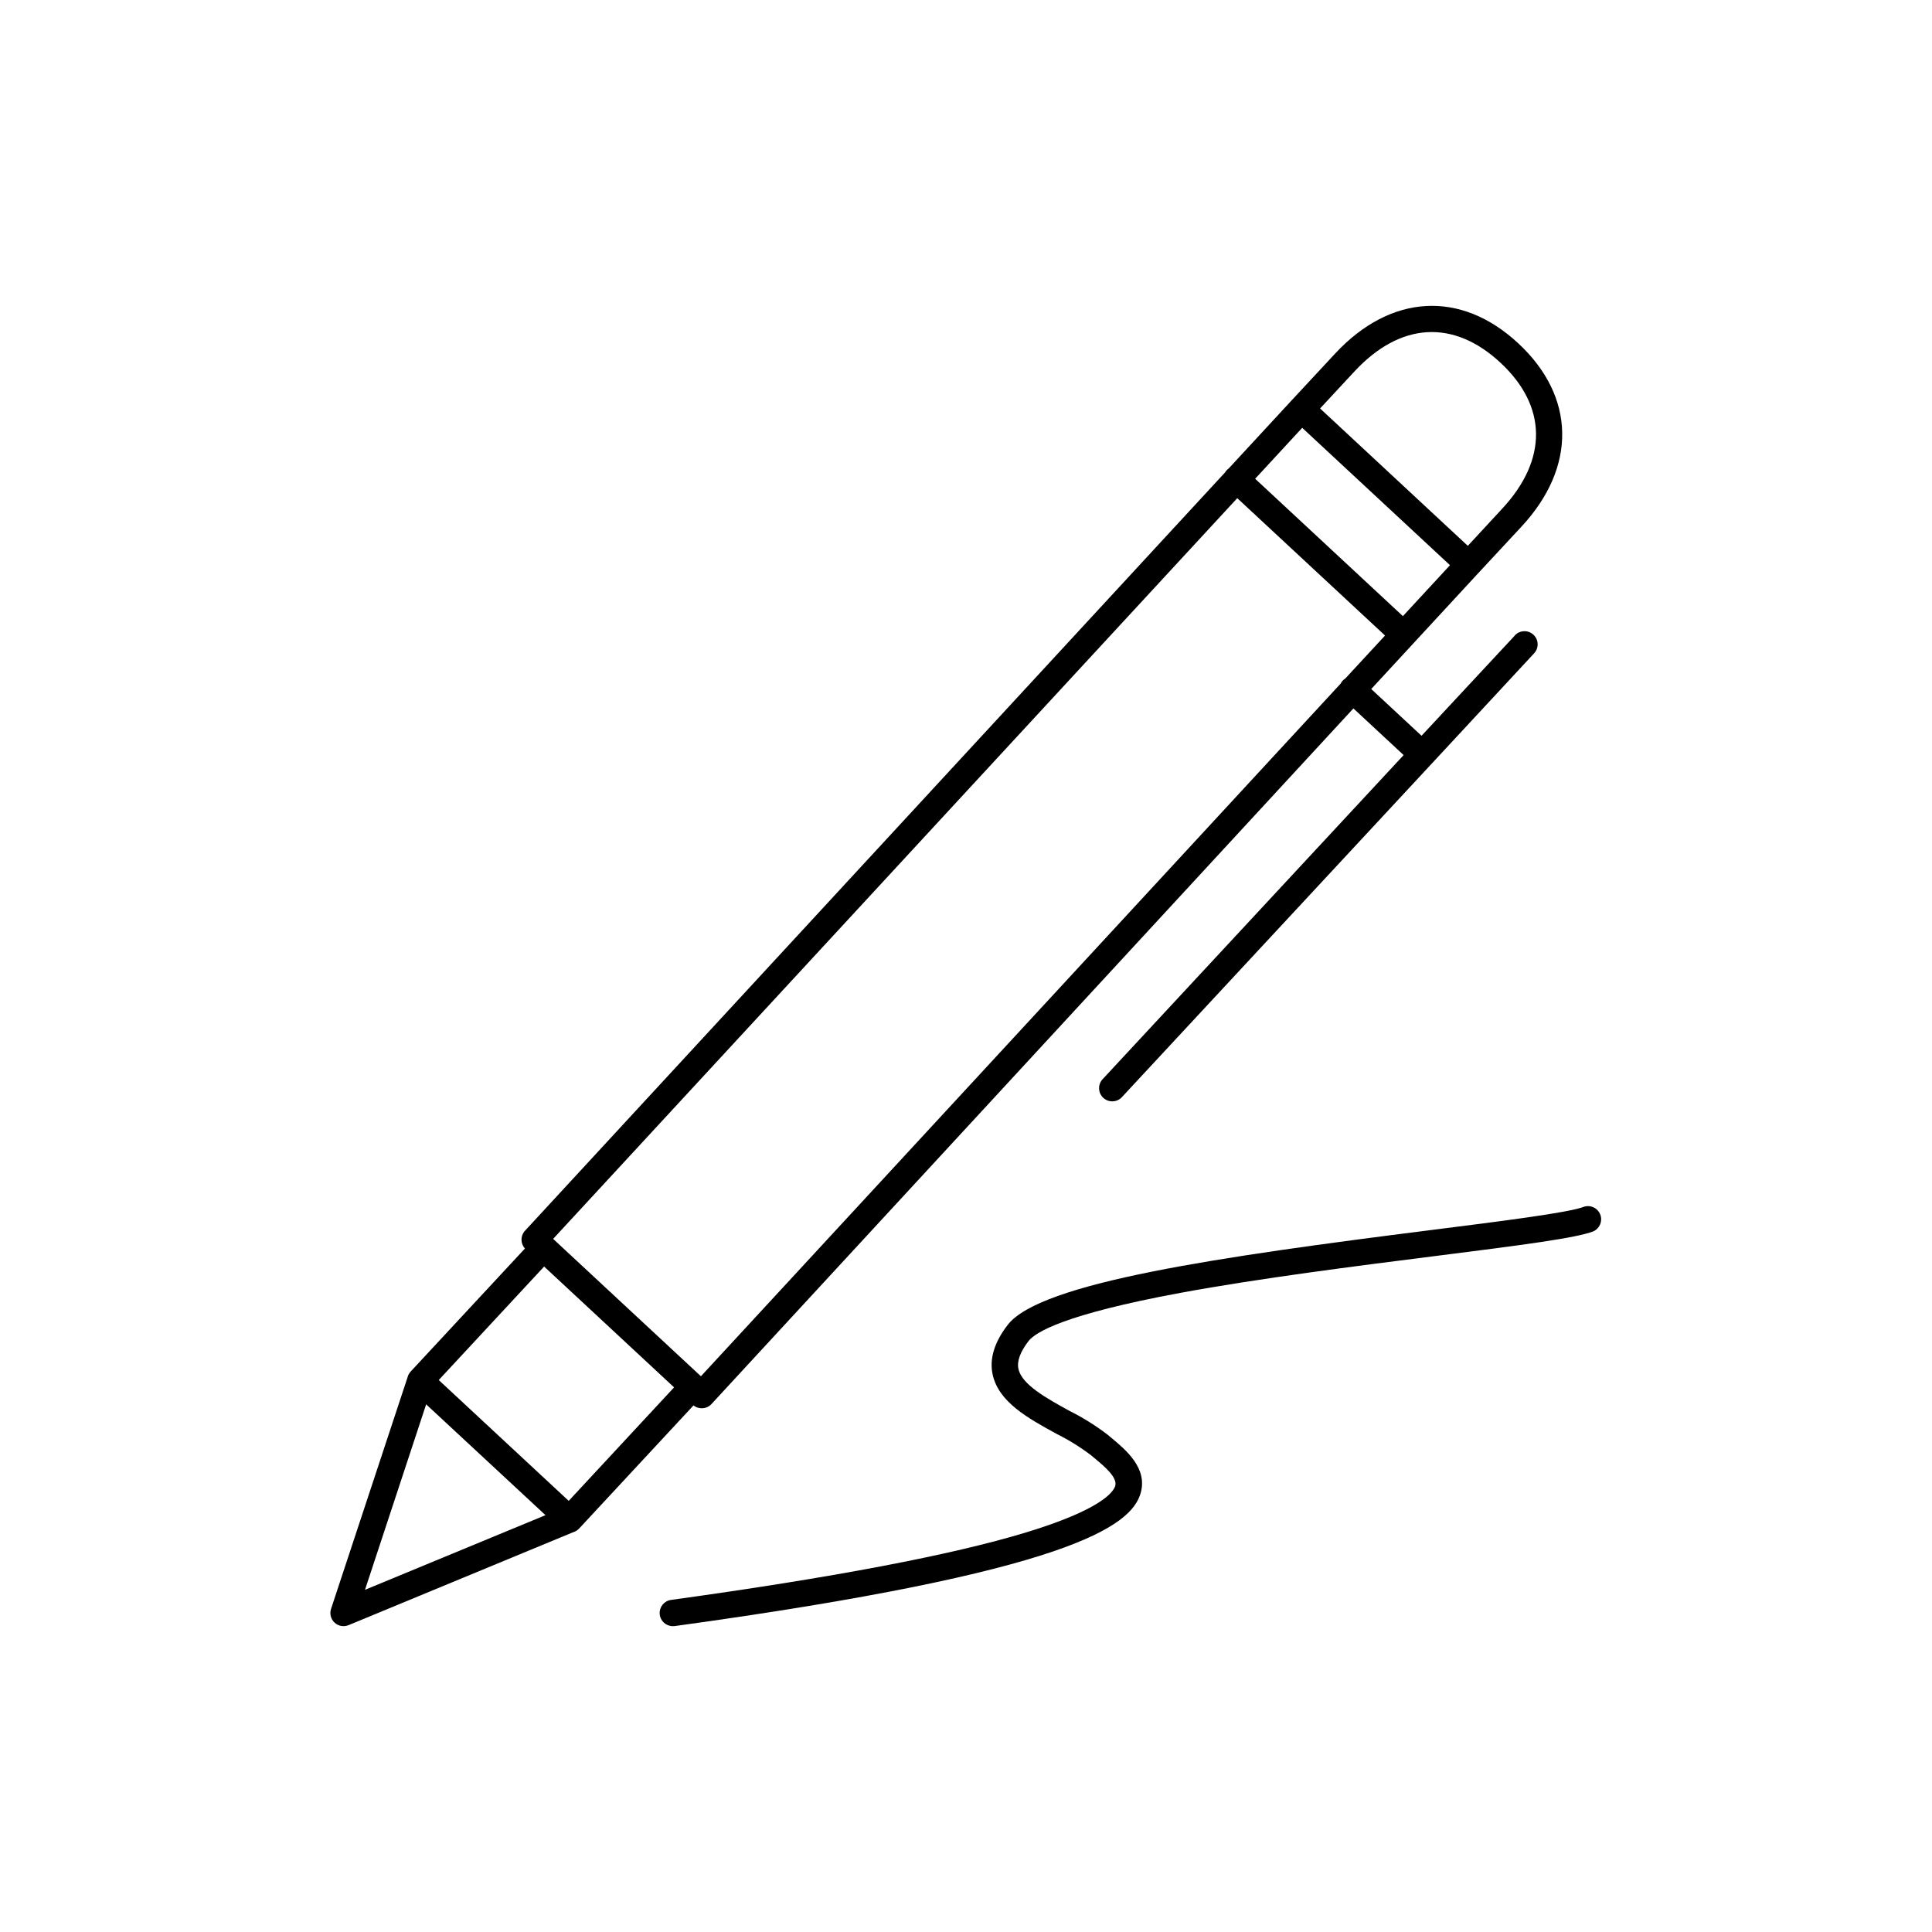 <?xml version="1.0" encoding="UTF-8"?>
<!-- Uploaded to: SVG Repo, www.svgrepo.com, Generator: SVG Repo Mixer Tools -->
<svg fill="#000000" width="800px" height="800px" version="1.1" viewBox="144 144 512 512" xmlns="http://www.w3.org/2000/svg">
 <g>
  <path d="m545.45 312.42-24.727 26.566-13.332-12.387 28.328-30.672 11.492-12.367c14.691-15.832 14.367-34.441-0.867-48.59-15.234-14.152-33.82-13.078-48.523 2.734l-11.562 12.438-16.629 17.996c-0.195 0.141-0.375 0.297-0.539 0.473-0.164 0.18-0.309 0.375-0.434 0.582l-185.54 200.98c-1.219 1.328-1.219 3.371 0 4.695l-30.336 32.66c-0.082 0.098-0.156 0.199-0.227 0.305-0.062 0.078-0.121 0.16-0.176 0.246-0.059 0.098-0.098 0.195-0.148 0.297-0.051 0.098-0.109 0.227-0.148 0.336v0.059l-20.348 61.586c-0.434 1.297-0.07 2.727 0.93 3.656s2.453 1.188 3.715 0.664l59.887-24.777h0.051-0.004c0.117-0.055 0.227-0.113 0.336-0.18l0.277-0.168v0.004c0.086-0.062 0.168-0.129 0.246-0.199 0.098-0.074 0.188-0.156 0.273-0.246l30.336-32.66v0.004c0.609 0.477 1.363 0.738 2.137 0.746h0.215c0.926-0.039 1.797-0.441 2.422-1.121l170.11-184.34 13.312 12.367-79.902 86.031c-1.188 1.43-1.055 3.539 0.309 4.801 1.363 1.266 3.477 1.238 4.809-0.055l82.273-88.559 27.09-29.188c1.312-1.41 1.234-3.617-0.176-4.93s-3.617-1.234-4.93 0.176zm-29.668-5.137-39.152-36.406 12.469-13.5 39.164 36.406zm-12.844-64.836c12.121-13.059 26.215-13.914 38.66-2.363 12.449 11.551 12.625 25.672 0.492 38.73l-9.102 9.84-39.152-36.406zm-214.74 237.2 34.441 32.02-27.926 30.078-34.441-32.02zm-31.262 36.516 31.625 29.371-47.832 19.781zm72.816-7.438-39.164-36.406 181.3-196.3 39.164 36.406-10.539 11.395c-0.254 0.164-0.488 0.355-0.699 0.57-0.211 0.23-0.387 0.488-0.523 0.77z"/>
  <path d="m322.26 574.95c-1.816-0.027-3.312-1.441-3.438-3.258-0.121-1.812 1.168-3.418 2.965-3.691 42.793-5.902 74.48-11.906 94.188-17.91 19.711-6 23.086-10.633 23.578-12.328 0.641-2.234-2.902-5.188-5.5-7.34l-0.914-0.766c-2.852-2.164-5.898-4.055-9.102-5.648-7.598-4.164-15.449-8.453-16.992-15.832-0.867-4.113 0.492-8.512 4.016-13.078 8.68-11.227 55.93-18.016 112.18-25.121 18.766-2.371 36.488-4.606 40.48-6.16 1.766-0.594 3.688 0.305 4.363 2.043s-0.133 3.703-1.836 4.461c-4.574 1.77-18.293 3.562-42.145 6.574-20.605 2.609-46.25 5.844-67.297 9.73-30.828 5.707-38.375 10.43-40.207 12.734-2.223 2.883-3.141 5.363-2.707 7.391 0.887 4.231 7.598 7.871 13.512 11.141v-0.004c3.621 1.805 7.059 3.961 10.266 6.434 0.277 0.246 0.57 0.48 0.875 0.738 3.836 3.188 9.633 8.02 7.742 14.621-2.539 8.855-18.863 20.871-123.48 35.246l0.004 0.004c-0.18 0.02-0.363 0.023-0.543 0.02z"/>
 </g>
</svg>